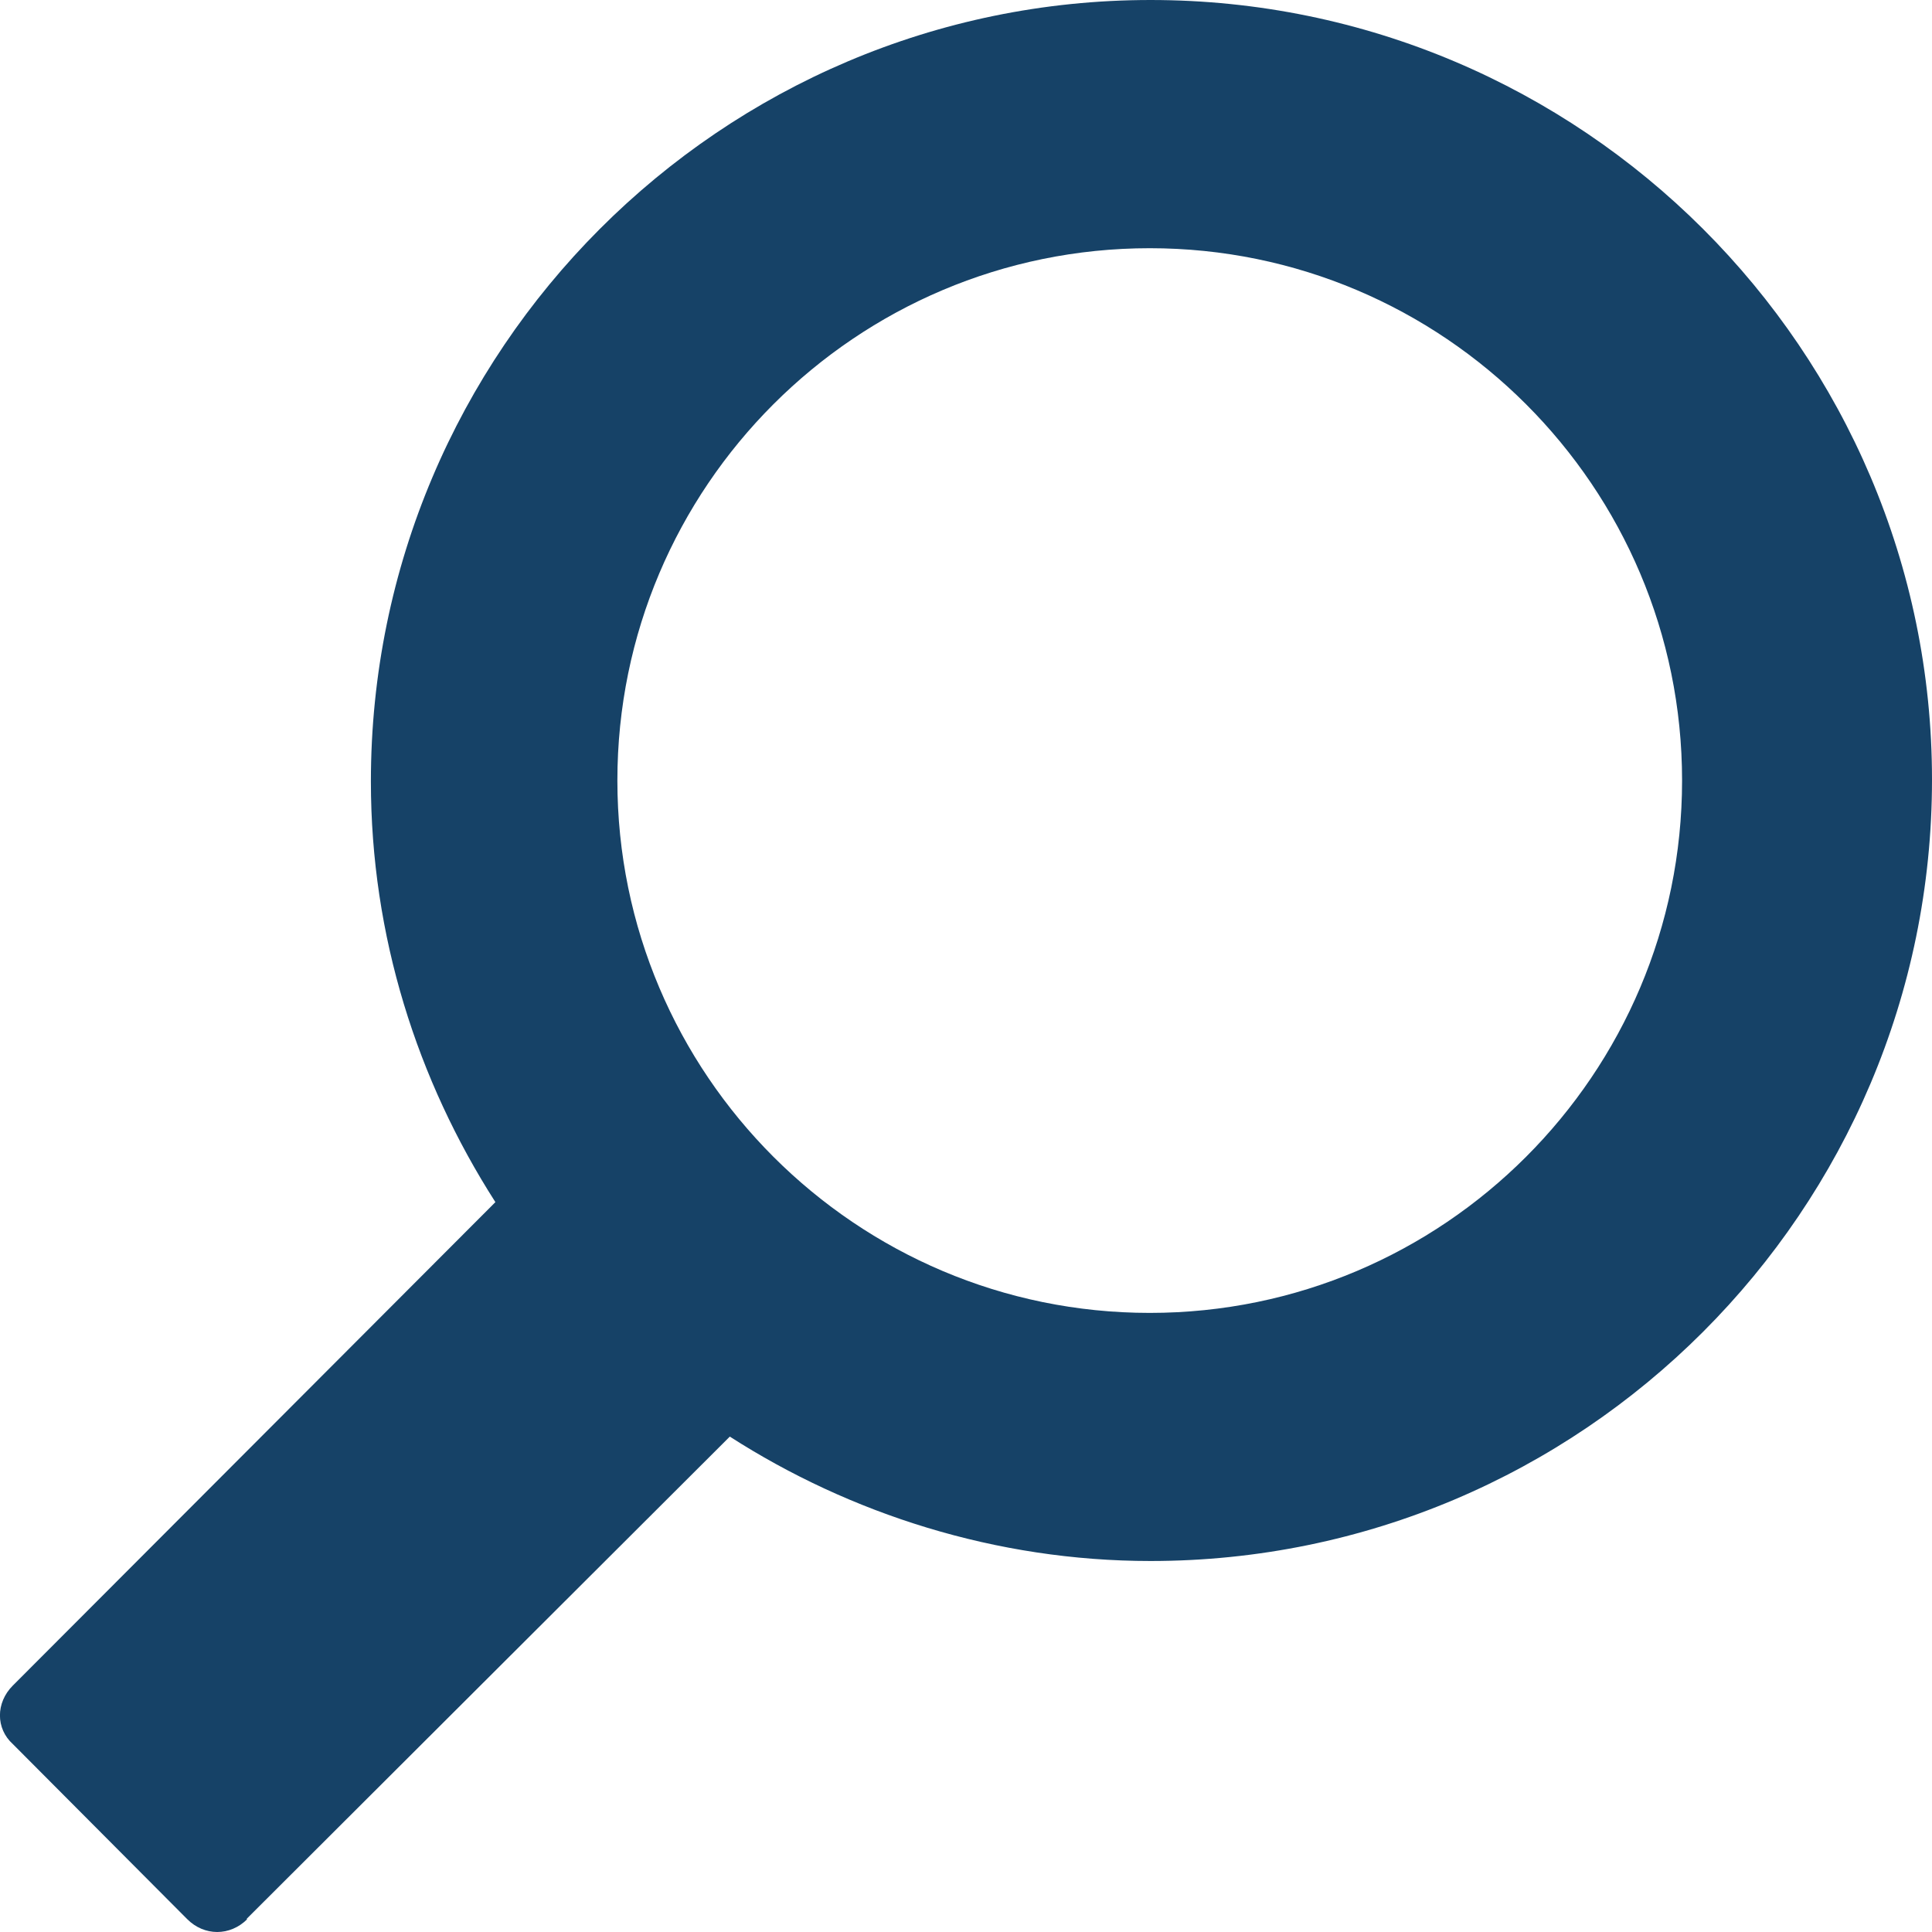 <svg version="1.1" id="Layer_1" xmlns="http://www.w3.org/2000/svg" xmlns:xlink="http://www.w3.org/1999/xlink" x="0px" y="0px" width="36px" height="36px" viewBox="-6 -6.5 36 36" enable-background="new -6 -6.5 36 36" xml:space="preserve">
<path fill="#164267" d="M-1.408,29.259l9.007-8.99c2.24,1.438,4.96,2.318,7.84,2.318C23.472,22.587,30,16.059,30,8.028
	c0-8-6.528-14.528-14.561-14.528c-8,0-14.528,6.528-14.528,14.561c0,2.879,0.864,5.567,2.32,7.839l-8.992,9.008
	c-0.32,0.32-0.32,0.801,0,1.09l3.249,3.262c0.319,0.32,0.8,0.32,1.12,0 M15.424-1.875c5.473,0,9.919,4.447,9.919,9.919
	c0,5.471-4.446,9.92-9.919,9.92c-5.472,0-9.92-4.449-9.92-9.92C5.503,2.572,9.952-1.875,15.424-1.875"/>
</svg>
